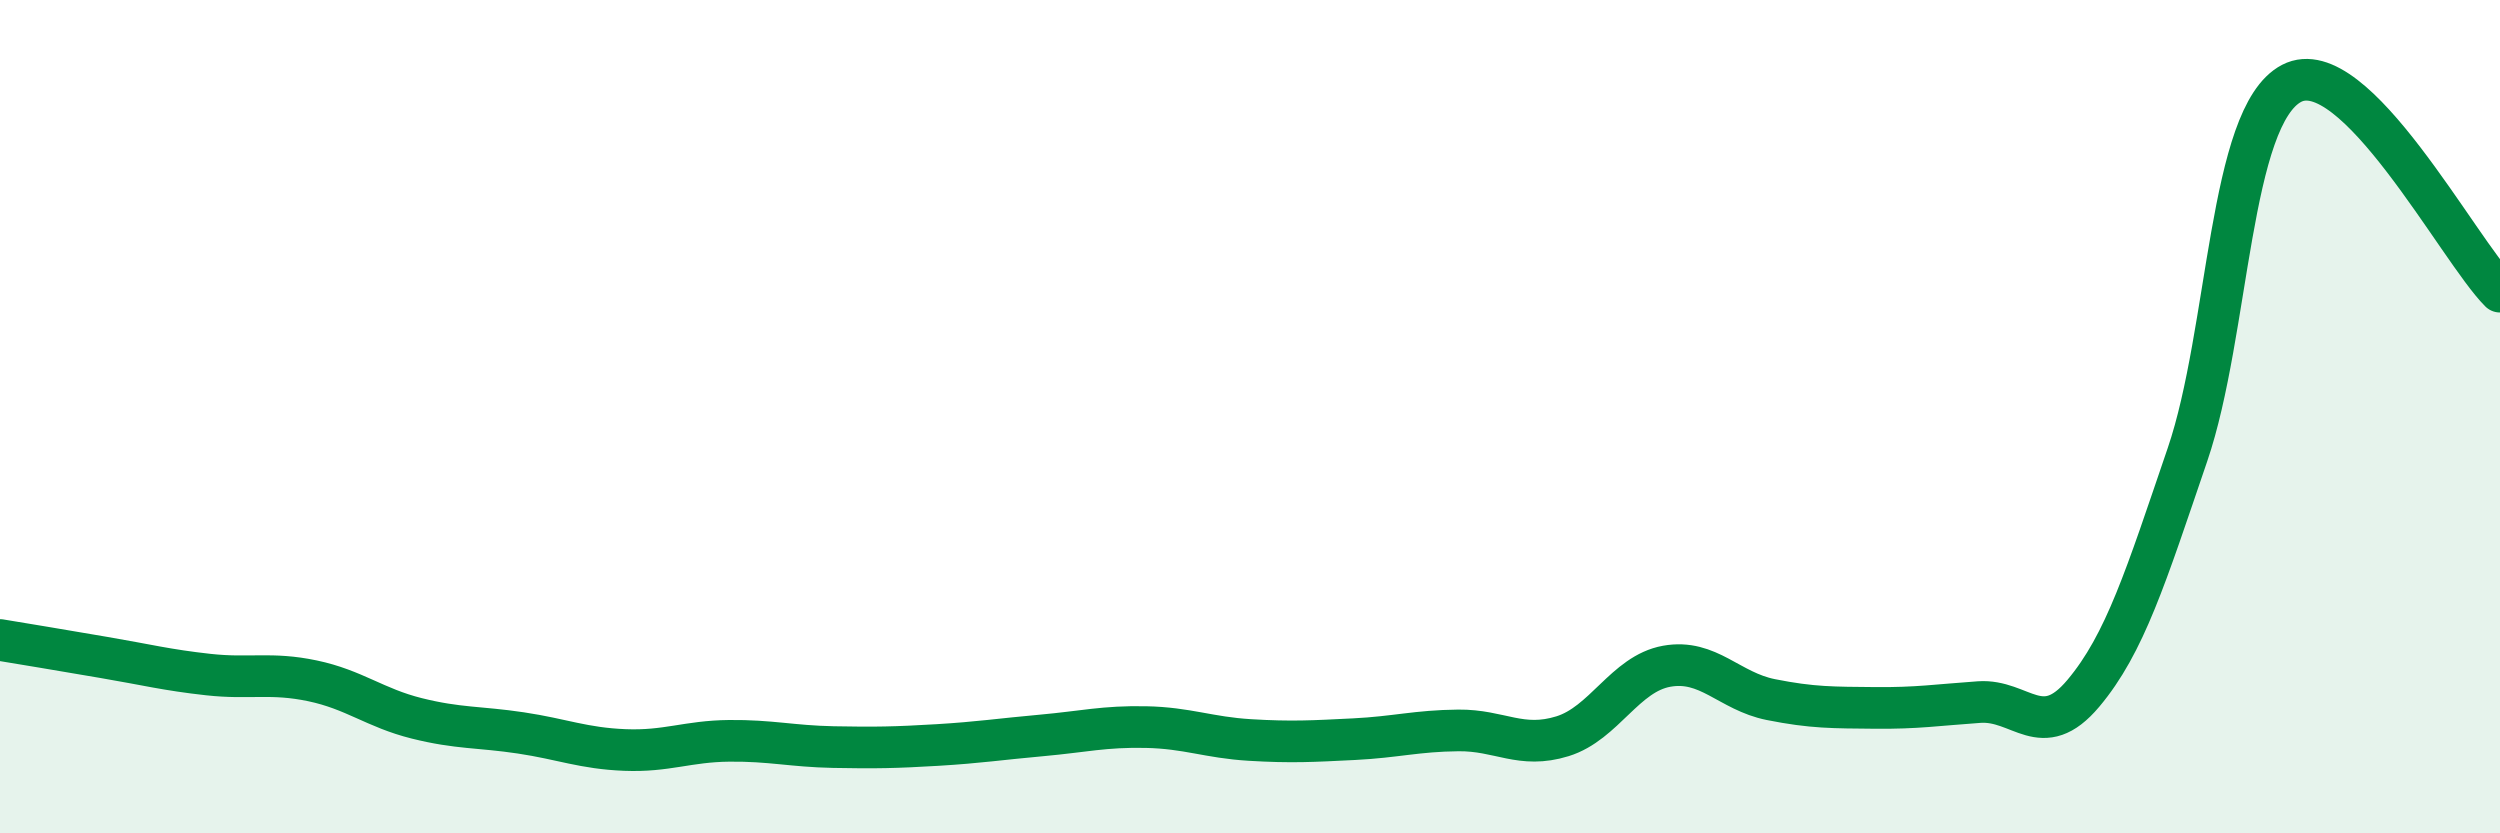 
    <svg width="60" height="20" viewBox="0 0 60 20" xmlns="http://www.w3.org/2000/svg">
      <path
        d="M 0,15.36 C 0.5,15.44 1.5,15.61 2.5,15.78 C 3.5,15.95 4,16.08 5,16.19 C 6,16.3 6.5,16.13 7.5,16.34 C 8.5,16.55 9,16.99 10,17.24 C 11,17.49 11.5,17.44 12.5,17.59 C 13.5,17.74 14,17.96 15,18 C 16,18.04 16.5,17.79 17.5,17.78 C 18.5,17.77 19,17.91 20,17.93 C 21,17.95 21.5,17.94 22.5,17.88 C 23.5,17.82 24,17.74 25,17.65 C 26,17.56 26.5,17.43 27.5,17.45 C 28.5,17.47 29,17.7 30,17.76 C 31,17.82 31.5,17.79 32.5,17.74 C 33.5,17.69 34,17.54 35,17.53 C 36,17.52 36.5,17.98 37.5,17.67 C 38.5,17.36 39,16.17 40,15.99 C 41,15.81 41.5,16.59 42.5,16.79 C 43.5,16.99 44,16.98 45,16.99 C 46,17 46.5,16.92 47.5,16.85 C 48.5,16.78 49,17.83 50,16.64 C 51,15.45 51.5,13.84 52.5,10.91 C 53.5,7.98 53.5,2.78 55,2 C 56.5,1.22 59,6 60,7L60 20L0 20Z"
        fill="#008740"
        opacity="0.1"
        stroke-linecap="round"
        stroke-linejoin="round"
      />
      <path
        d="M 0,15.36 C 0.5,15.44 1.5,15.61 2.5,15.78 C 3.5,15.95 4,16.08 5,16.19 C 6,16.3 6.5,16.13 7.5,16.34 C 8.5,16.55 9,16.99 10,17.24 C 11,17.49 11.5,17.44 12.5,17.59 C 13.5,17.74 14,17.96 15,18 C 16,18.04 16.5,17.79 17.5,17.78 C 18.5,17.77 19,17.91 20,17.93 C 21,17.95 21.5,17.94 22.5,17.88 C 23.5,17.82 24,17.74 25,17.65 C 26,17.56 26.5,17.43 27.5,17.45 C 28.5,17.47 29,17.7 30,17.76 C 31,17.82 31.5,17.79 32.5,17.74 C 33.5,17.69 34,17.54 35,17.53 C 36,17.52 36.5,17.98 37.5,17.67 C 38.5,17.36 39,16.17 40,15.99 C 41,15.81 41.5,16.59 42.5,16.79 C 43.5,16.99 44,16.98 45,16.99 C 46,17 46.5,16.92 47.5,16.85 C 48.5,16.78 49,17.83 50,16.64 C 51,15.45 51.5,13.84 52.5,10.91 C 53.5,7.98 53.5,2.78 55,2 C 56.5,1.22 59,6 60,7"
        stroke="#008740"
        stroke-width="1"
        fill="none"
        stroke-linecap="round"
        stroke-linejoin="round"
      />
    </svg>
  